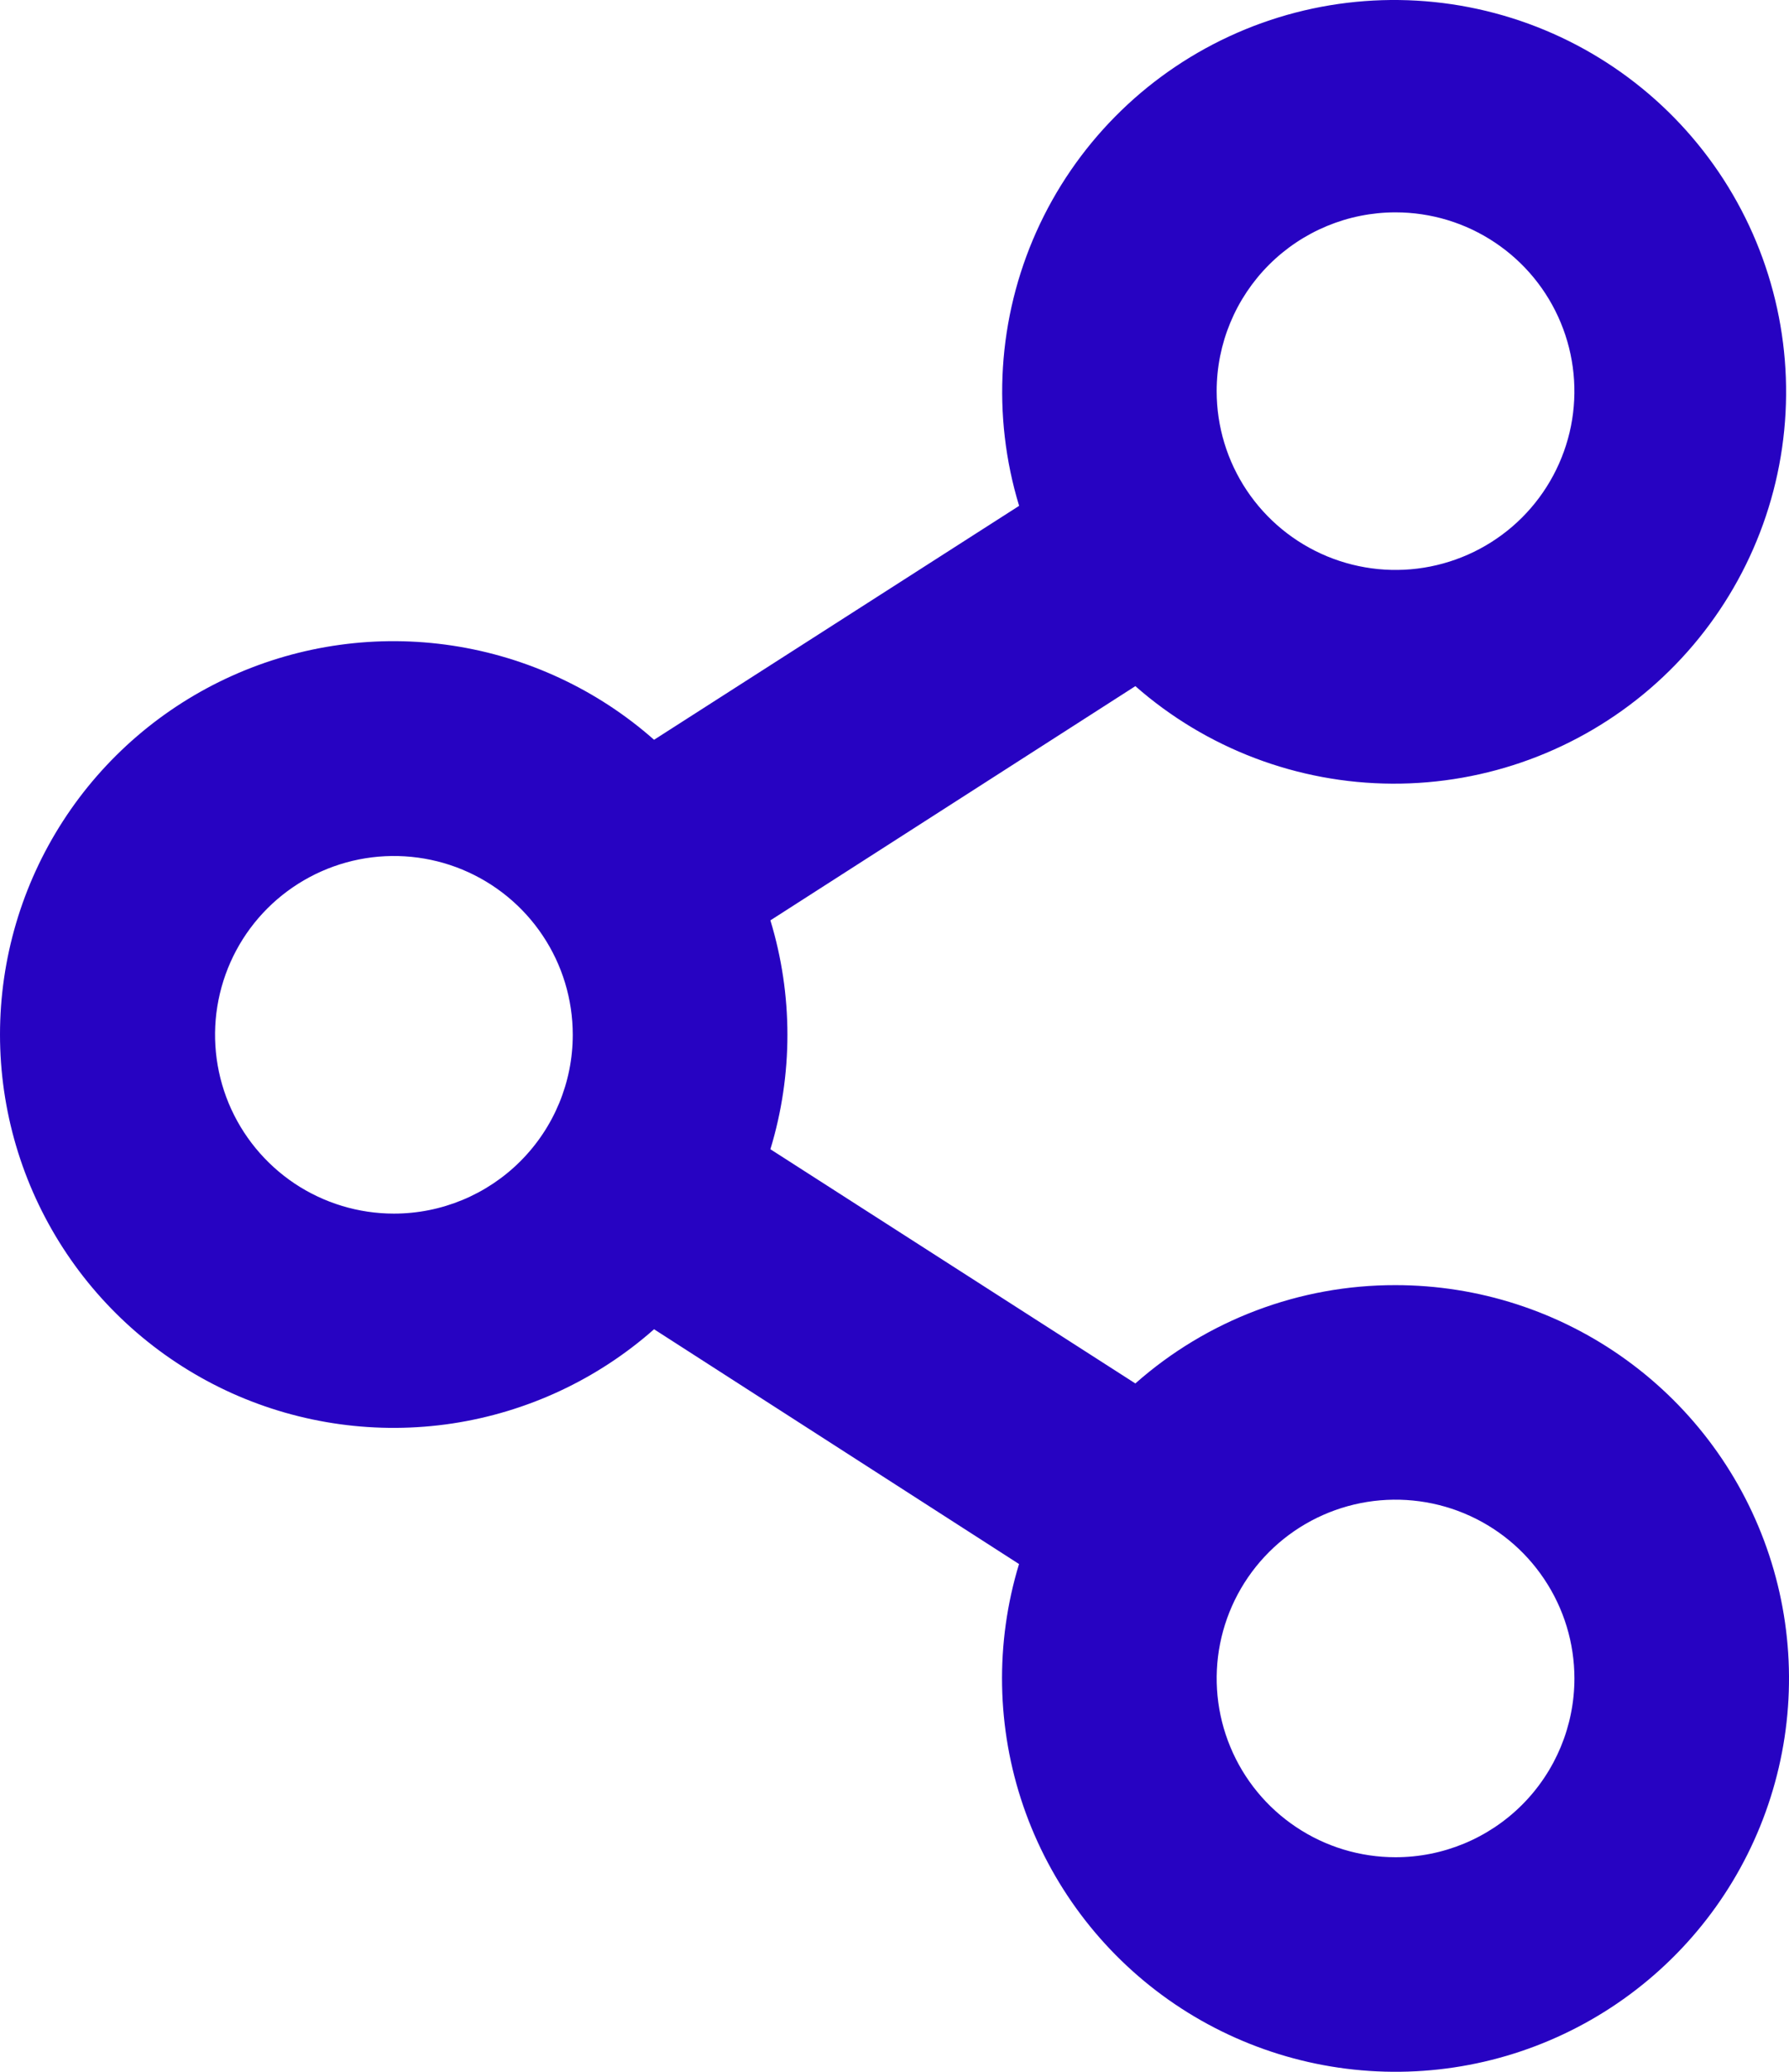 <svg width="38" height="44" viewBox="0 0 38 44" fill="none" xmlns="http://www.w3.org/2000/svg">
<path d="M29.642 27.293C27.607 27.289 25.641 28.032 24.116 29.381L16.364 24.407C16.846 22.822 16.846 21.131 16.364 19.546L24.116 14.572C25.625 15.898 27.563 16.633 29.572 16.643C31.581 16.653 33.525 15.936 35.047 14.626C36.569 13.315 37.566 11.499 37.853 9.512C38.14 7.525 37.699 5.501 36.611 3.813C35.523 2.126 33.861 0.888 31.931 0.329C30.002 -0.23 27.935 -0.073 26.113 0.771C24.29 1.615 22.834 3.089 22.013 4.922C21.193 6.754 21.063 8.822 21.647 10.743L13.893 15.711C12.687 14.646 11.199 13.952 9.608 13.711C8.017 13.47 6.39 13.694 4.923 14.355C3.456 15.016 2.211 16.086 1.338 17.437C0.465 18.788 0 20.363 0 21.971C0 23.579 0.465 25.153 1.338 26.504C2.211 27.855 3.456 28.925 4.923 29.587C6.39 30.247 8.017 30.471 9.608 30.231C11.199 29.99 12.687 29.296 13.893 28.23L21.645 33.216C21.134 34.897 21.166 36.697 21.737 38.359C22.308 40.021 23.389 41.461 24.826 42.474C26.263 43.486 27.983 44.02 29.741 43.999C31.499 43.979 33.206 43.404 34.618 42.358C36.031 41.312 37.078 39.847 37.609 38.171C38.141 36.496 38.13 34.696 37.579 33.028C37.028 31.359 35.964 29.906 34.539 28.877C33.114 27.847 31.401 27.293 29.642 27.293ZM29.642 4.51C30.394 4.51 31.128 4.732 31.753 5.15C32.378 5.567 32.865 6.16 33.152 6.854C33.44 7.548 33.515 8.311 33.369 9.048C33.222 9.784 32.86 10.461 32.329 10.992C31.797 11.523 31.121 11.884 30.384 12.031C29.647 12.178 28.883 12.102 28.189 11.815C27.494 11.527 26.901 11.041 26.483 10.416C26.066 9.792 25.843 9.058 25.843 8.307C25.843 7.3 26.244 6.334 26.956 5.622C27.669 4.91 28.635 4.51 29.642 4.51ZM8.367 25.774C7.616 25.774 6.881 25.551 6.256 25.134C5.632 24.716 5.145 24.123 4.857 23.43C4.57 22.736 4.494 21.972 4.641 21.236C4.788 20.499 5.149 19.823 5.681 19.291C6.212 18.761 6.889 18.399 7.626 18.252C8.363 18.106 9.127 18.181 9.821 18.468C10.515 18.756 11.109 19.242 11.526 19.867C11.944 20.491 12.166 21.226 12.166 21.977C12.166 22.984 11.766 23.949 11.053 24.662C10.341 25.374 9.375 25.774 8.367 25.774ZM29.642 39.443C28.891 39.443 28.157 39.221 27.532 38.803C26.907 38.386 26.42 37.793 26.133 37.099C25.845 36.406 25.77 35.642 25.916 34.906C26.063 34.169 26.425 33.492 26.956 32.961C27.487 32.43 28.164 32.069 28.901 31.922C29.638 31.776 30.402 31.851 31.096 32.138C31.791 32.426 32.384 32.912 32.801 33.537C33.219 34.161 33.442 34.895 33.442 35.646C33.442 36.653 33.041 37.619 32.329 38.331C31.616 39.043 30.65 39.443 29.642 39.443Z" fill="#2703C2"/>
</svg>

